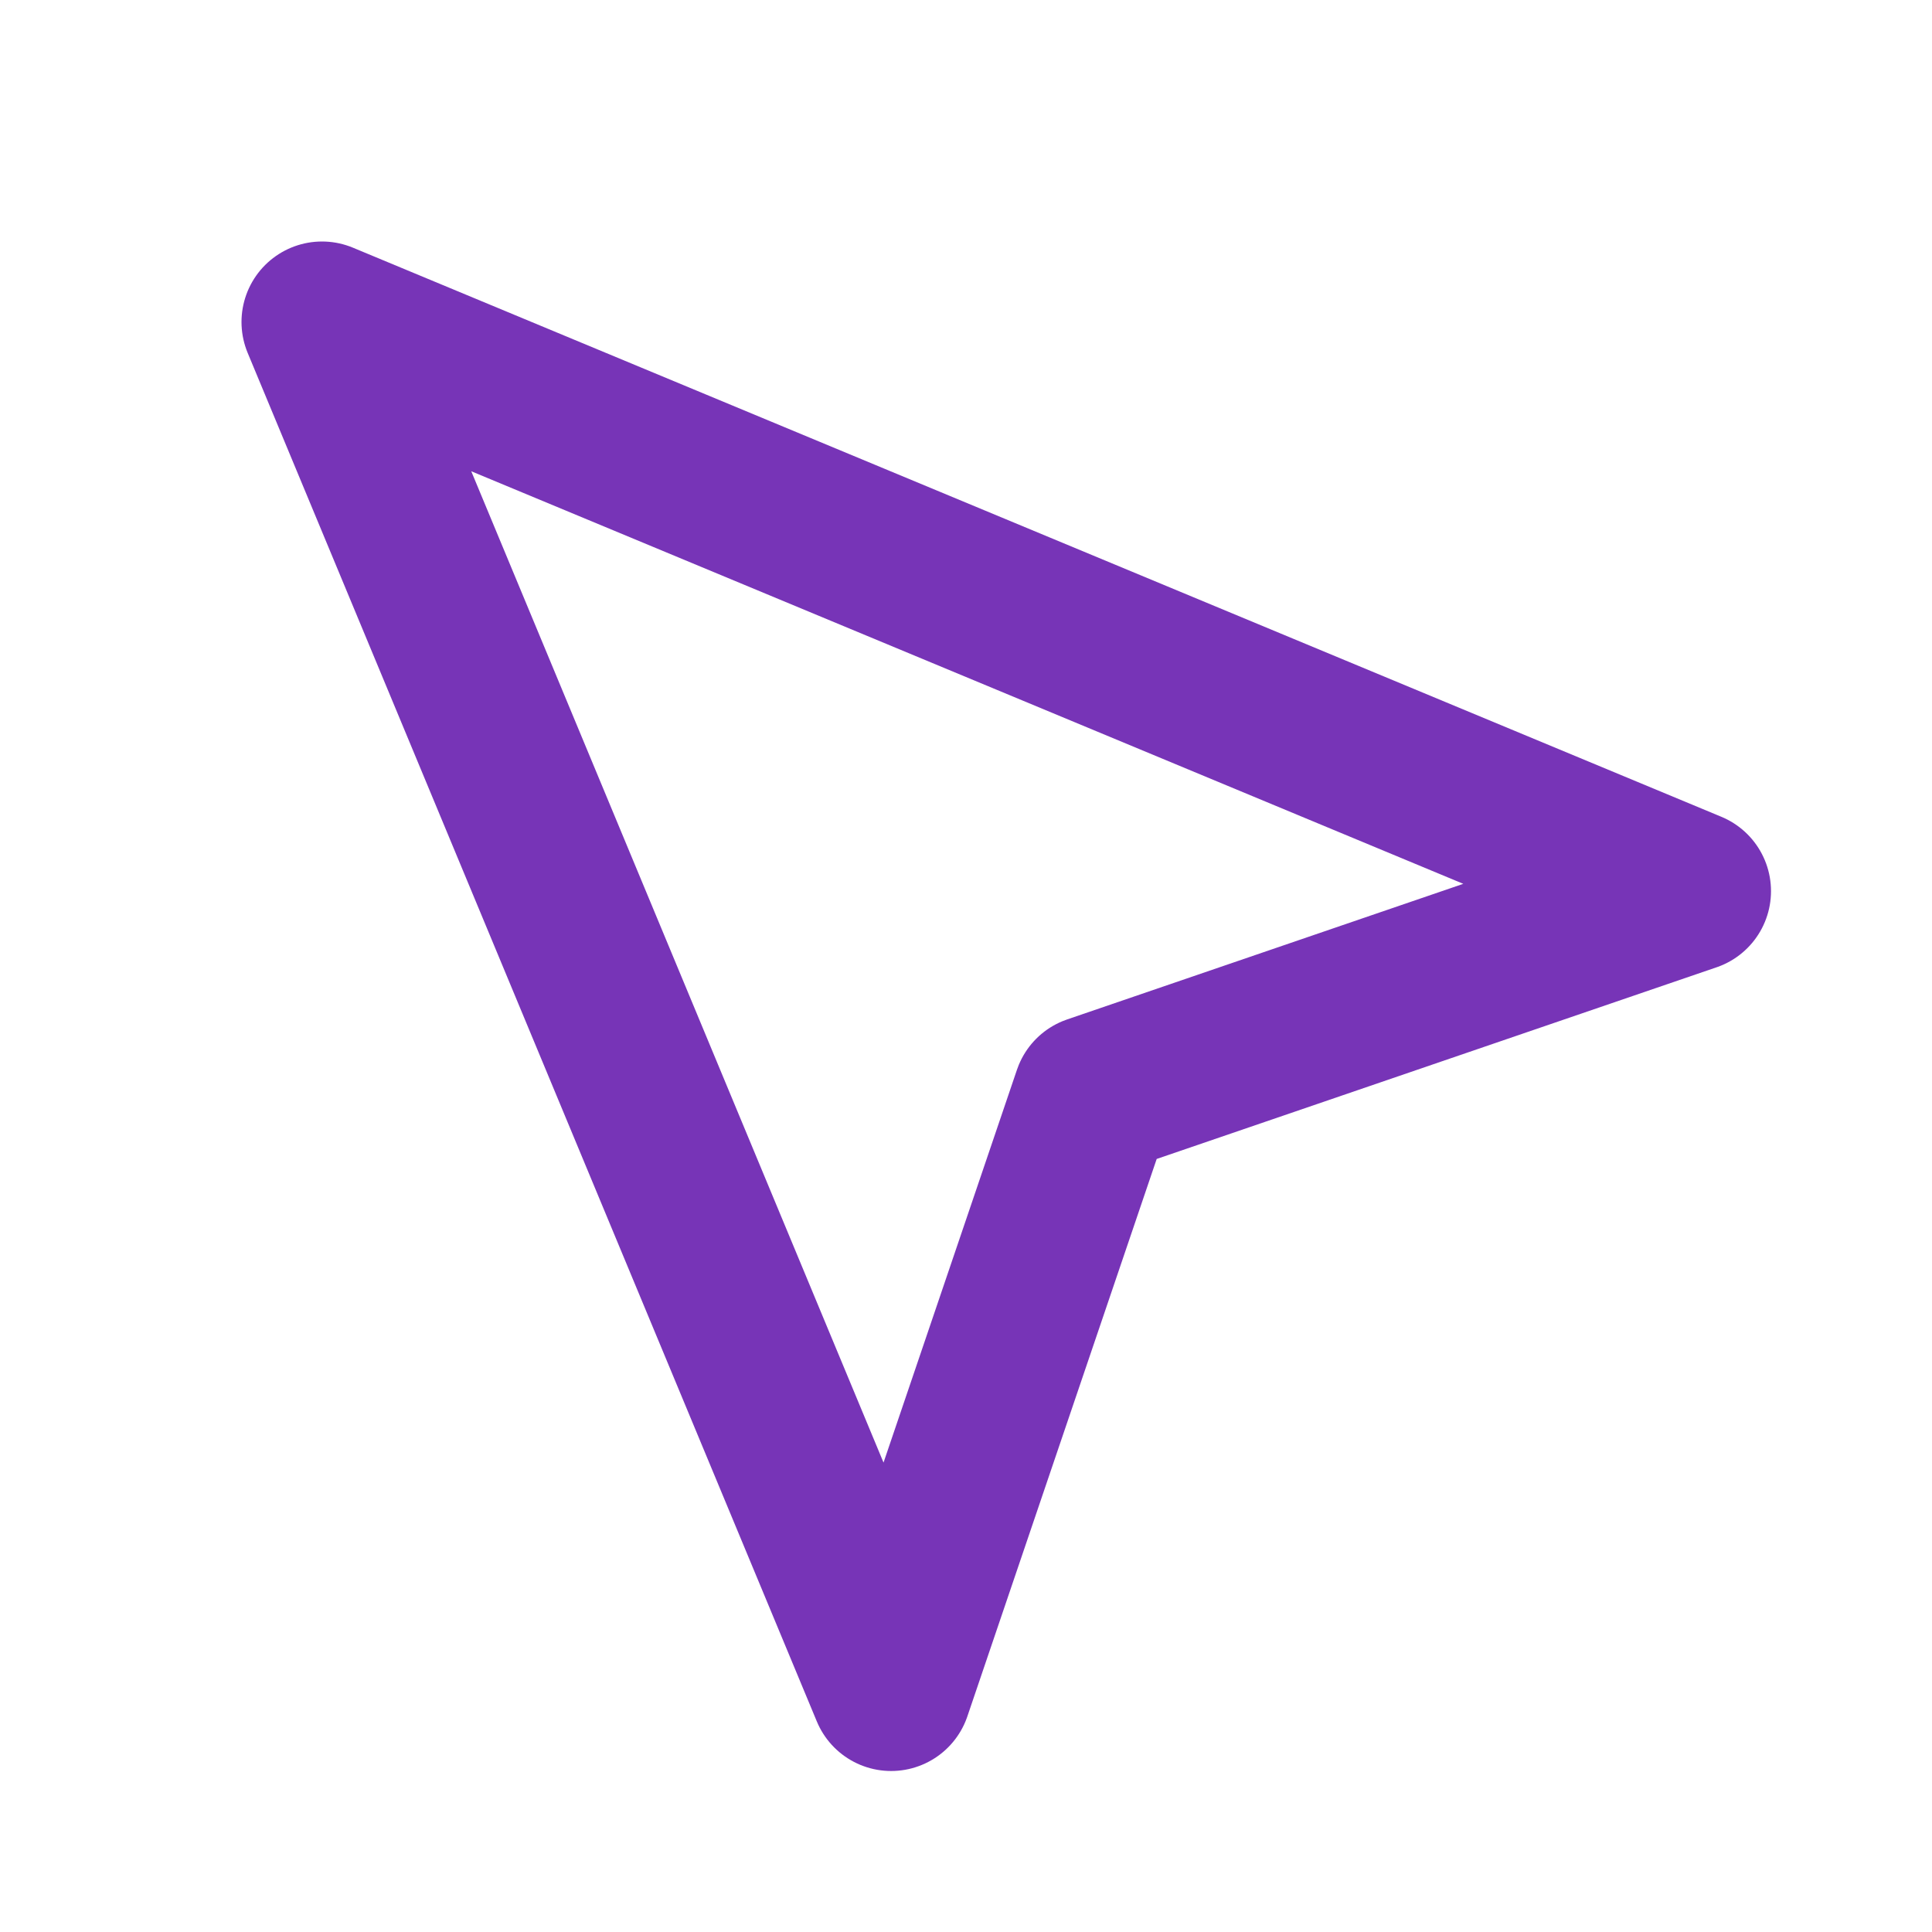 <svg xmlns="http://www.w3.org/2000/svg" width="45" height="45" viewBox="0 0 24 24"><path fill="none" stroke="#7734b7" stroke-linecap="round" stroke-linejoin="round" stroke-width="2" d="m4 4l7.07 17l2.51-7.39L21 11.07z"/></svg>